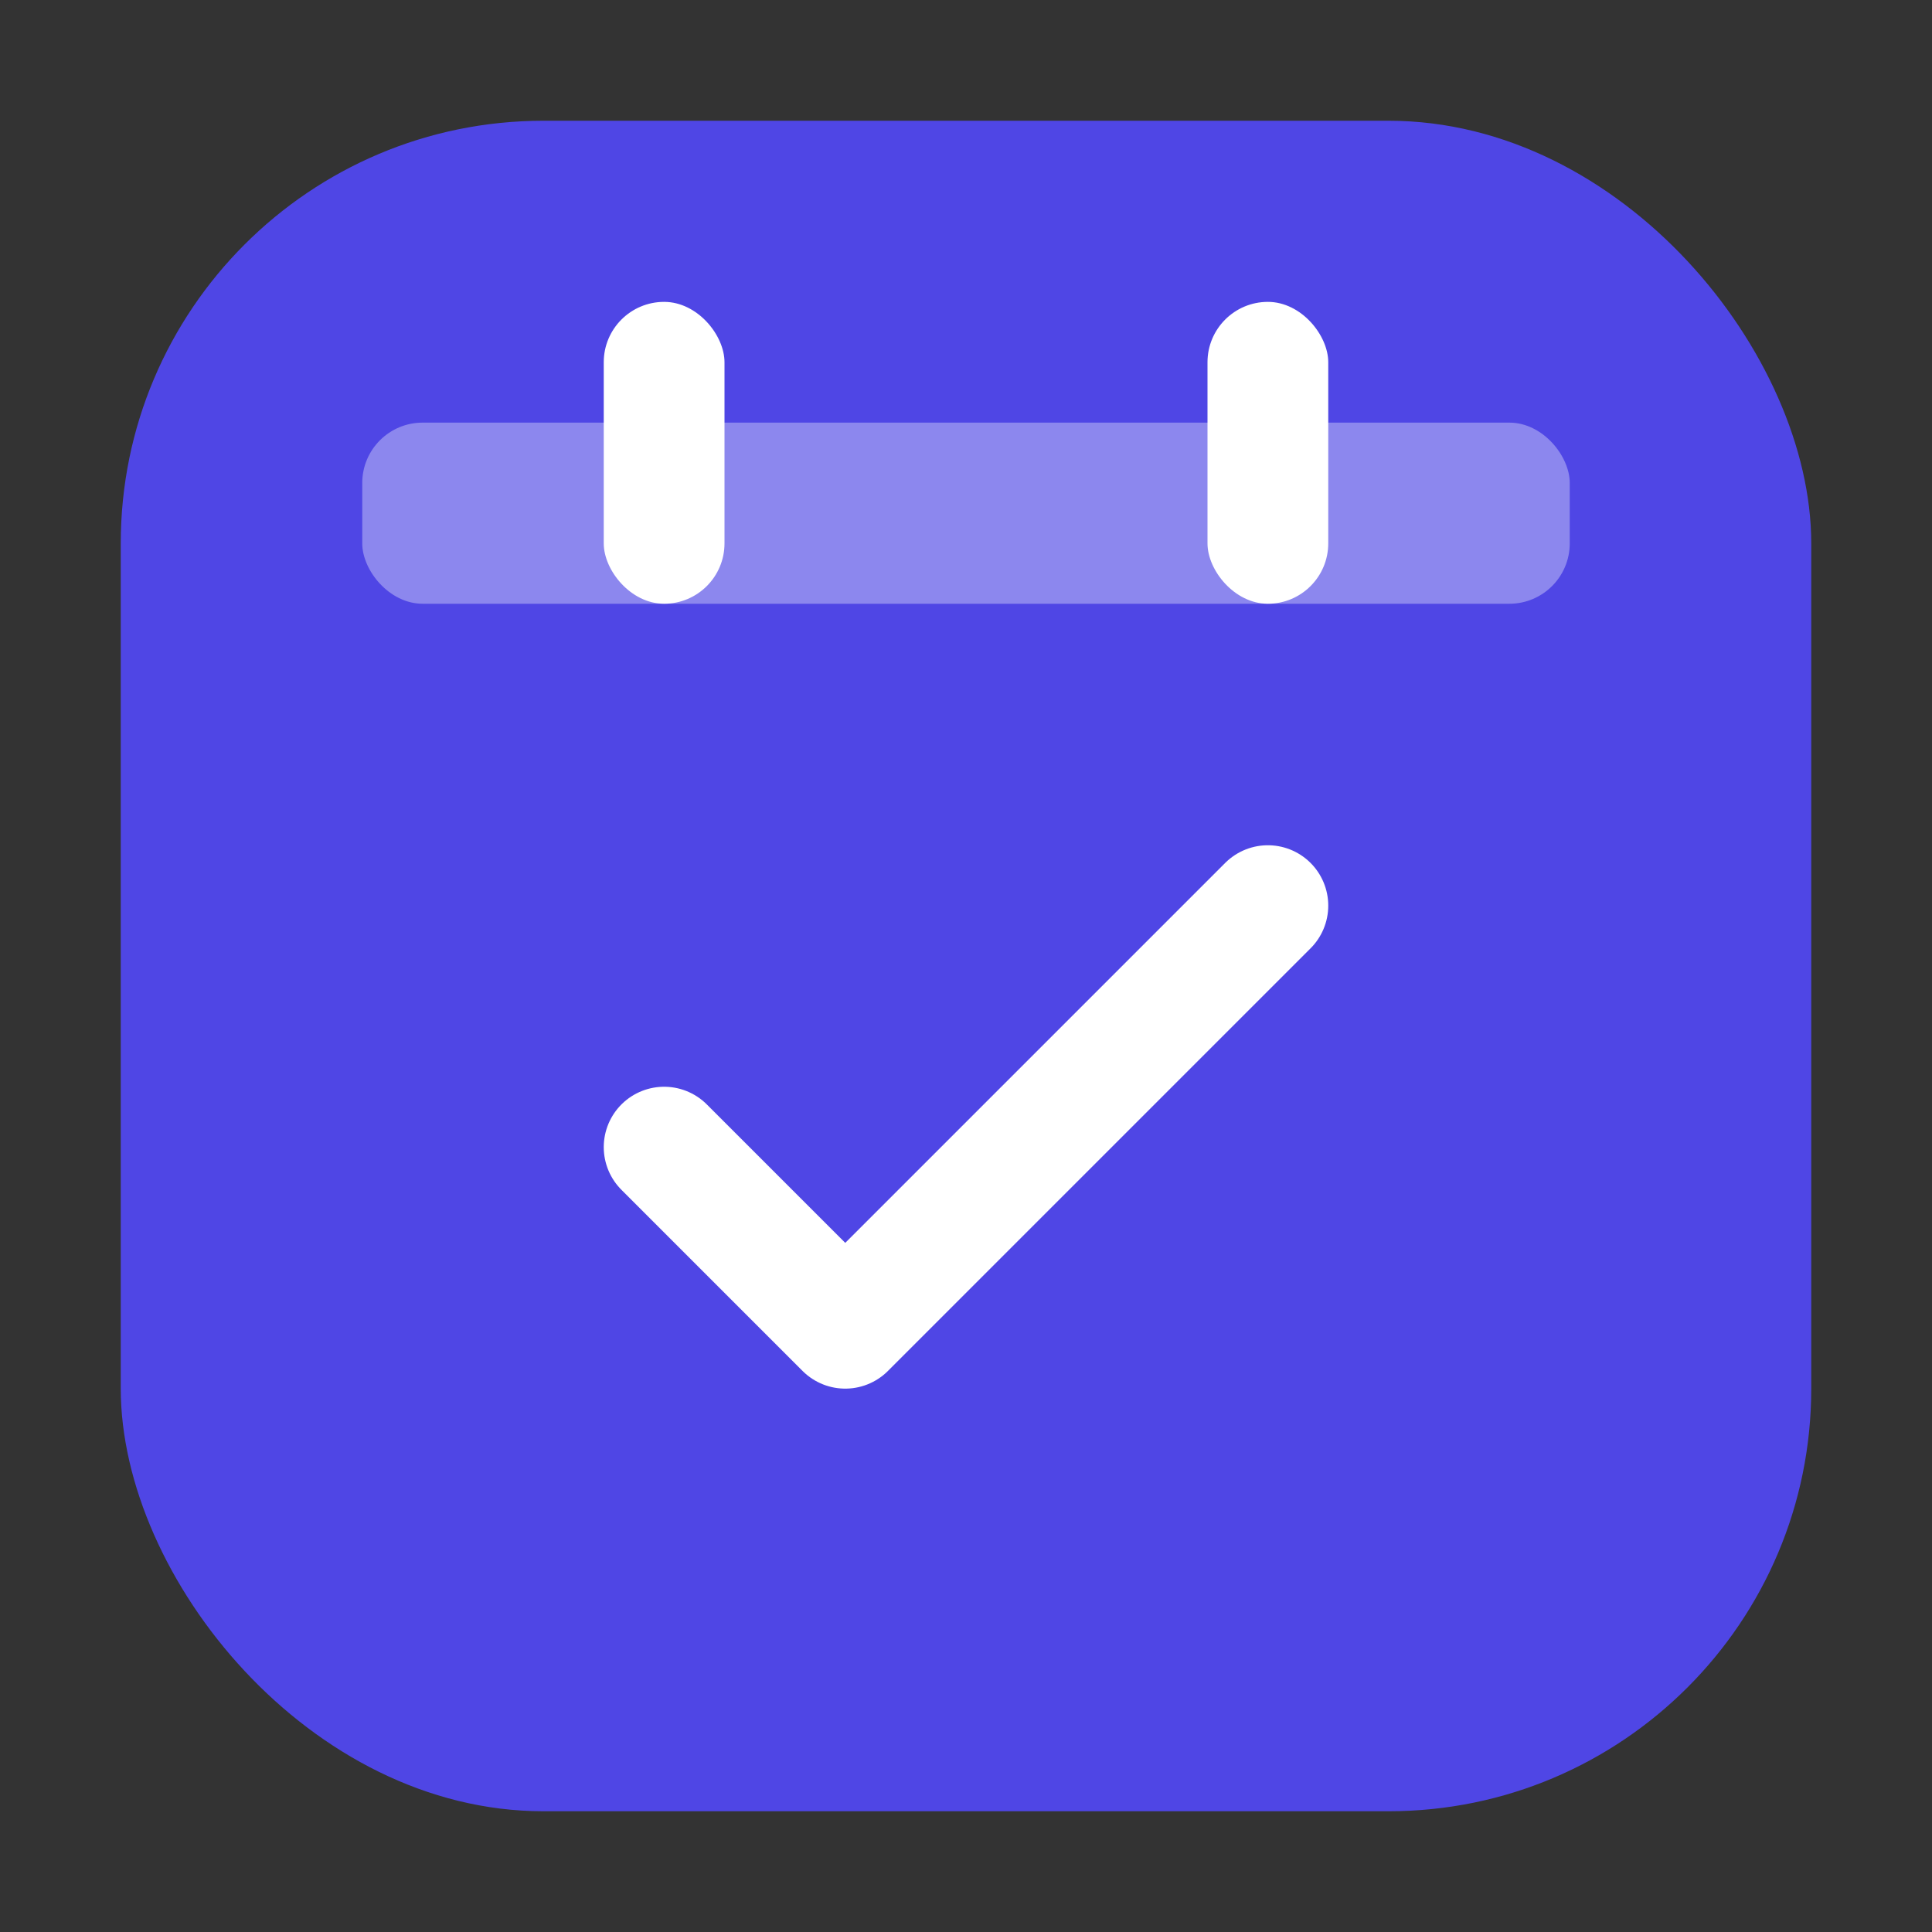 <?xml version="1.0" encoding="UTF-8"?>
<svg width="64" height="64" viewBox="0 0 64 64" fill="none" xmlns="http://www.w3.org/2000/svg">
  <rect x="0" y="0" width="64" height="64" fill="#333333" stroke="none"/>
  <!-- V3 - Calendar check - SOLID color -->
  
  <!-- Rounded square background - Indigo -->
  <rect x="4" y="4" width="56" height="56" rx="14" fill="#4f46e5"/>
  
  <!-- Calendar top bar -->
  <rect x="12" y="14" width="40" height="6" rx="2" fill="white" opacity="0.35"/>
  
  <!-- Calendar hooks -->
  <rect x="20" y="10" width="4" height="10" rx="2" fill="white"/>
  <rect x="40" y="10" width="4" height="10" rx="2" fill="white"/>
  
  <!-- Checkmark -->
  <path 
    d="M22 38 L28 44 L42 30" 
    stroke="white" 
    stroke-width="4" 
    stroke-linecap="round" 
    stroke-linejoin="round"
    fill="none"
  />
</svg>
